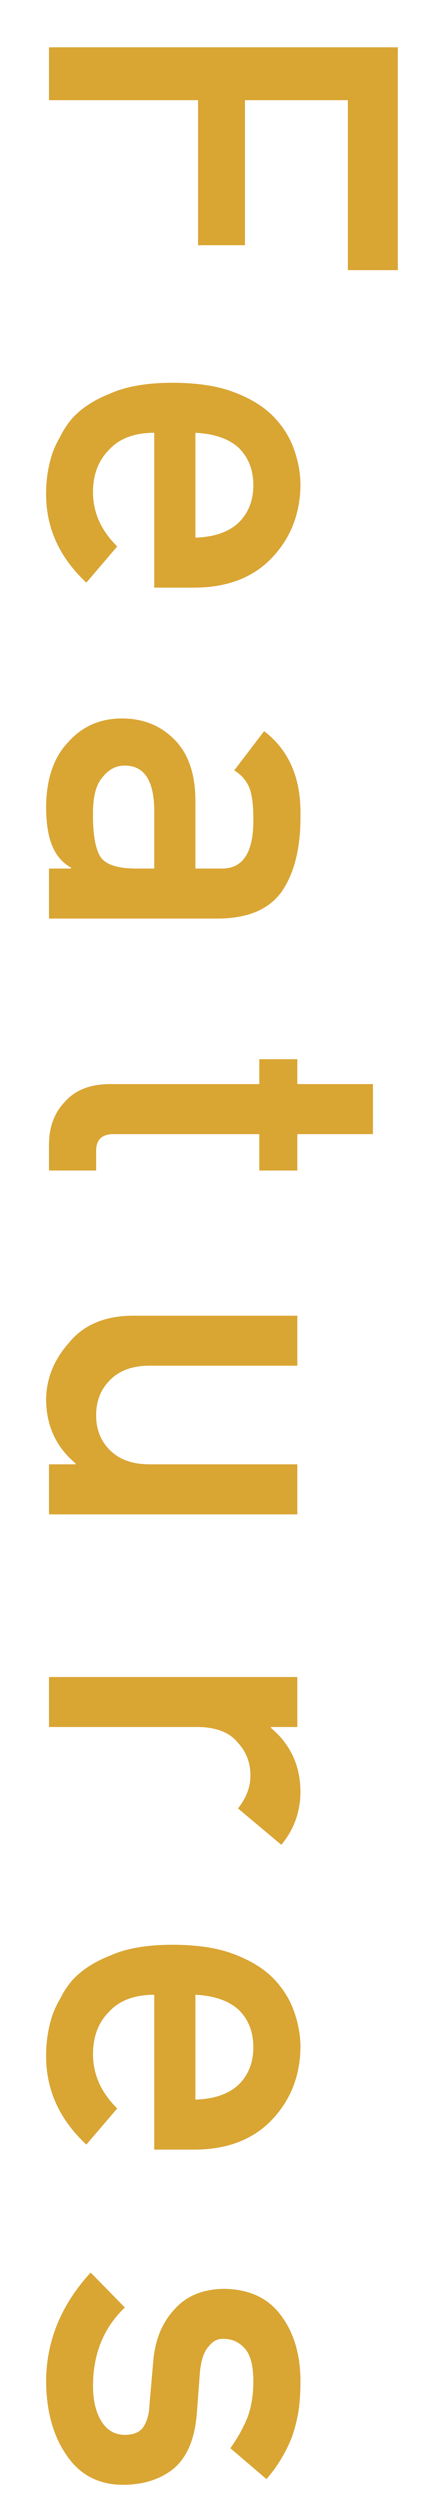 <svg width="9" height="51" viewBox="0 0 9 51" fill="none" xmlns="http://www.w3.org/2000/svg">
<path d="M1 0.965L8.119 0.965L8.119 5.511L7.099 5.511L7.099 2.044L4.999 2.044L4.999 5.003L4.042 5.003L4.042 2.044L1 2.044L1 0.965ZM3.148 11.988L3.148 8.829C2.742 8.829 2.432 8.946 2.221 9.181C2.006 9.399 1.898 9.685 1.898 10.04C1.898 10.454 2.063 10.823 2.392 11.148L1.762 11.886C1.208 11.368 0.935 10.759 0.941 10.06C0.941 9.793 0.98 9.532 1.059 9.278C1.101 9.151 1.158 9.028 1.229 8.907C1.291 8.78 1.368 8.661 1.459 8.551C1.648 8.336 1.911 8.162 2.25 8.028C2.576 7.882 2.999 7.809 3.52 7.809C4.021 7.809 4.438 7.872 4.77 7.999C5.108 8.126 5.375 8.289 5.57 8.487C5.769 8.689 5.912 8.915 6 9.166C6.088 9.413 6.132 9.658 6.132 9.898C6.125 10.478 5.935 10.968 5.561 11.368C5.18 11.775 4.656 11.982 3.988 11.988L3.148 11.988ZM3.988 8.829L3.988 10.968C4.382 10.955 4.68 10.849 4.882 10.65C5.074 10.455 5.17 10.204 5.17 9.898C5.17 9.592 5.074 9.342 4.882 9.146C4.68 8.954 4.382 8.849 3.988 8.829ZM1 17.719L1.449 17.719L1.449 17.699C1.277 17.605 1.15 17.458 1.068 17.26C0.984 17.064 0.941 16.794 0.941 16.449C0.948 15.883 1.098 15.447 1.391 15.141C1.677 14.818 2.043 14.657 2.489 14.657C2.916 14.657 3.269 14.797 3.549 15.077C3.835 15.357 3.982 15.767 3.988 16.308L3.988 17.719L4.521 17.719C4.966 17.725 5.183 17.379 5.17 16.679C5.17 16.425 5.144 16.225 5.092 16.078C5.03 15.925 4.926 15.805 4.779 15.717L5.39 14.916C5.897 15.303 6.145 15.875 6.132 16.63C6.138 17.268 6.018 17.777 5.771 18.158C5.517 18.539 5.08 18.733 4.462 18.739L1 18.739L1 17.719ZM2.782 17.719L3.148 17.719L3.148 16.498C3.135 15.906 2.932 15.613 2.538 15.619C2.366 15.619 2.219 15.696 2.099 15.849C1.965 15.995 1.898 16.238 1.898 16.576C1.892 17.003 1.942 17.304 2.05 17.48C2.157 17.639 2.401 17.719 2.782 17.719ZM6.068 22.116L7.611 22.116L7.611 23.137L6.068 23.137L6.068 23.879L5.292 23.879L5.292 23.137L2.338 23.137C2.081 23.13 1.955 23.251 1.962 23.498L1.962 23.879L1 23.879L1 23.347C1 22.989 1.111 22.696 1.332 22.468C1.544 22.233 1.85 22.116 2.25 22.116L5.292 22.116L5.292 21.608L6.068 21.608L6.068 22.116ZM2.699 26.841L6.068 26.841L6.068 27.861L3.051 27.861C2.709 27.861 2.442 27.957 2.25 28.149C2.058 28.338 1.962 28.579 1.962 28.872C1.962 29.165 2.058 29.404 2.25 29.59C2.442 29.779 2.709 29.873 3.051 29.873L6.068 29.873L6.068 30.894L1 30.894L1 29.873L1.542 29.873L1.542 29.854C1.142 29.518 0.941 29.08 0.941 28.54C0.948 28.12 1.101 27.741 1.4 27.402C1.693 27.035 2.126 26.847 2.699 26.841ZM1 34.212L6.068 34.212L6.068 35.232L5.531 35.232L5.531 35.252C5.932 35.587 6.132 36.027 6.132 36.57C6.125 36.977 5.995 37.332 5.741 37.635L4.857 36.893C5.027 36.678 5.111 36.455 5.111 36.224C5.111 35.963 5.027 35.74 4.857 35.555C4.691 35.346 4.423 35.239 4.052 35.232L1 35.232L1 34.212ZM3.148 43.853L3.148 40.694C2.742 40.694 2.432 40.812 2.221 41.046C2.006 41.264 1.898 41.55 1.898 41.905C1.898 42.319 2.063 42.688 2.392 43.014L1.762 43.751C1.208 43.233 0.935 42.625 0.941 41.925C0.941 41.658 0.98 41.398 1.059 41.144C1.101 41.017 1.158 40.893 1.229 40.773C1.291 40.645 1.368 40.527 1.459 40.416C1.648 40.201 1.911 40.027 2.25 39.894C2.576 39.747 2.999 39.674 3.52 39.674C4.021 39.674 4.438 39.737 4.77 39.864C5.108 39.991 5.375 40.154 5.57 40.352C5.769 40.554 5.912 40.781 6 41.031C6.088 41.279 6.132 41.523 6.132 41.764C6.125 42.343 5.935 42.833 5.561 43.233C5.18 43.64 4.656 43.847 3.988 43.853L3.148 43.853ZM3.988 40.694L3.988 42.833C4.382 42.82 4.68 42.714 4.882 42.516C5.074 42.32 5.17 42.07 5.17 41.764C5.17 41.458 5.074 41.207 4.882 41.012C4.68 40.82 4.382 40.714 3.988 40.694ZM2.548 47.074C2.115 47.488 1.898 48.022 1.898 48.676C1.898 48.969 1.955 49.208 2.069 49.394C2.183 49.579 2.343 49.672 2.548 49.672C2.73 49.672 2.857 49.617 2.929 49.506C3.004 49.392 3.044 49.241 3.051 49.052L3.129 48.153C3.168 47.727 3.311 47.38 3.559 47.113C3.799 46.84 4.136 46.7 4.569 46.693C5.09 46.7 5.481 46.884 5.741 47.245C6.002 47.597 6.132 48.043 6.132 48.583C6.132 48.817 6.117 49.027 6.088 49.213C6.055 49.398 6.01 49.573 5.951 49.735C5.824 50.048 5.653 50.328 5.438 50.575L4.701 49.945C4.841 49.75 4.957 49.543 5.048 49.325C5.129 49.11 5.17 48.863 5.17 48.583C5.17 48.264 5.113 48.041 4.999 47.914C4.885 47.781 4.739 47.714 4.56 47.714C4.446 47.707 4.346 47.758 4.262 47.865C4.167 47.963 4.107 48.135 4.081 48.383L4.018 49.223C3.979 49.75 3.819 50.131 3.539 50.365C3.266 50.583 2.919 50.692 2.499 50.692C2.007 50.686 1.628 50.486 1.361 50.092C1.088 49.701 0.948 49.202 0.941 48.593C0.941 47.766 1.244 47.022 1.85 46.361L2.548 47.074Z" fill="#D9A533"/>
</svg>
